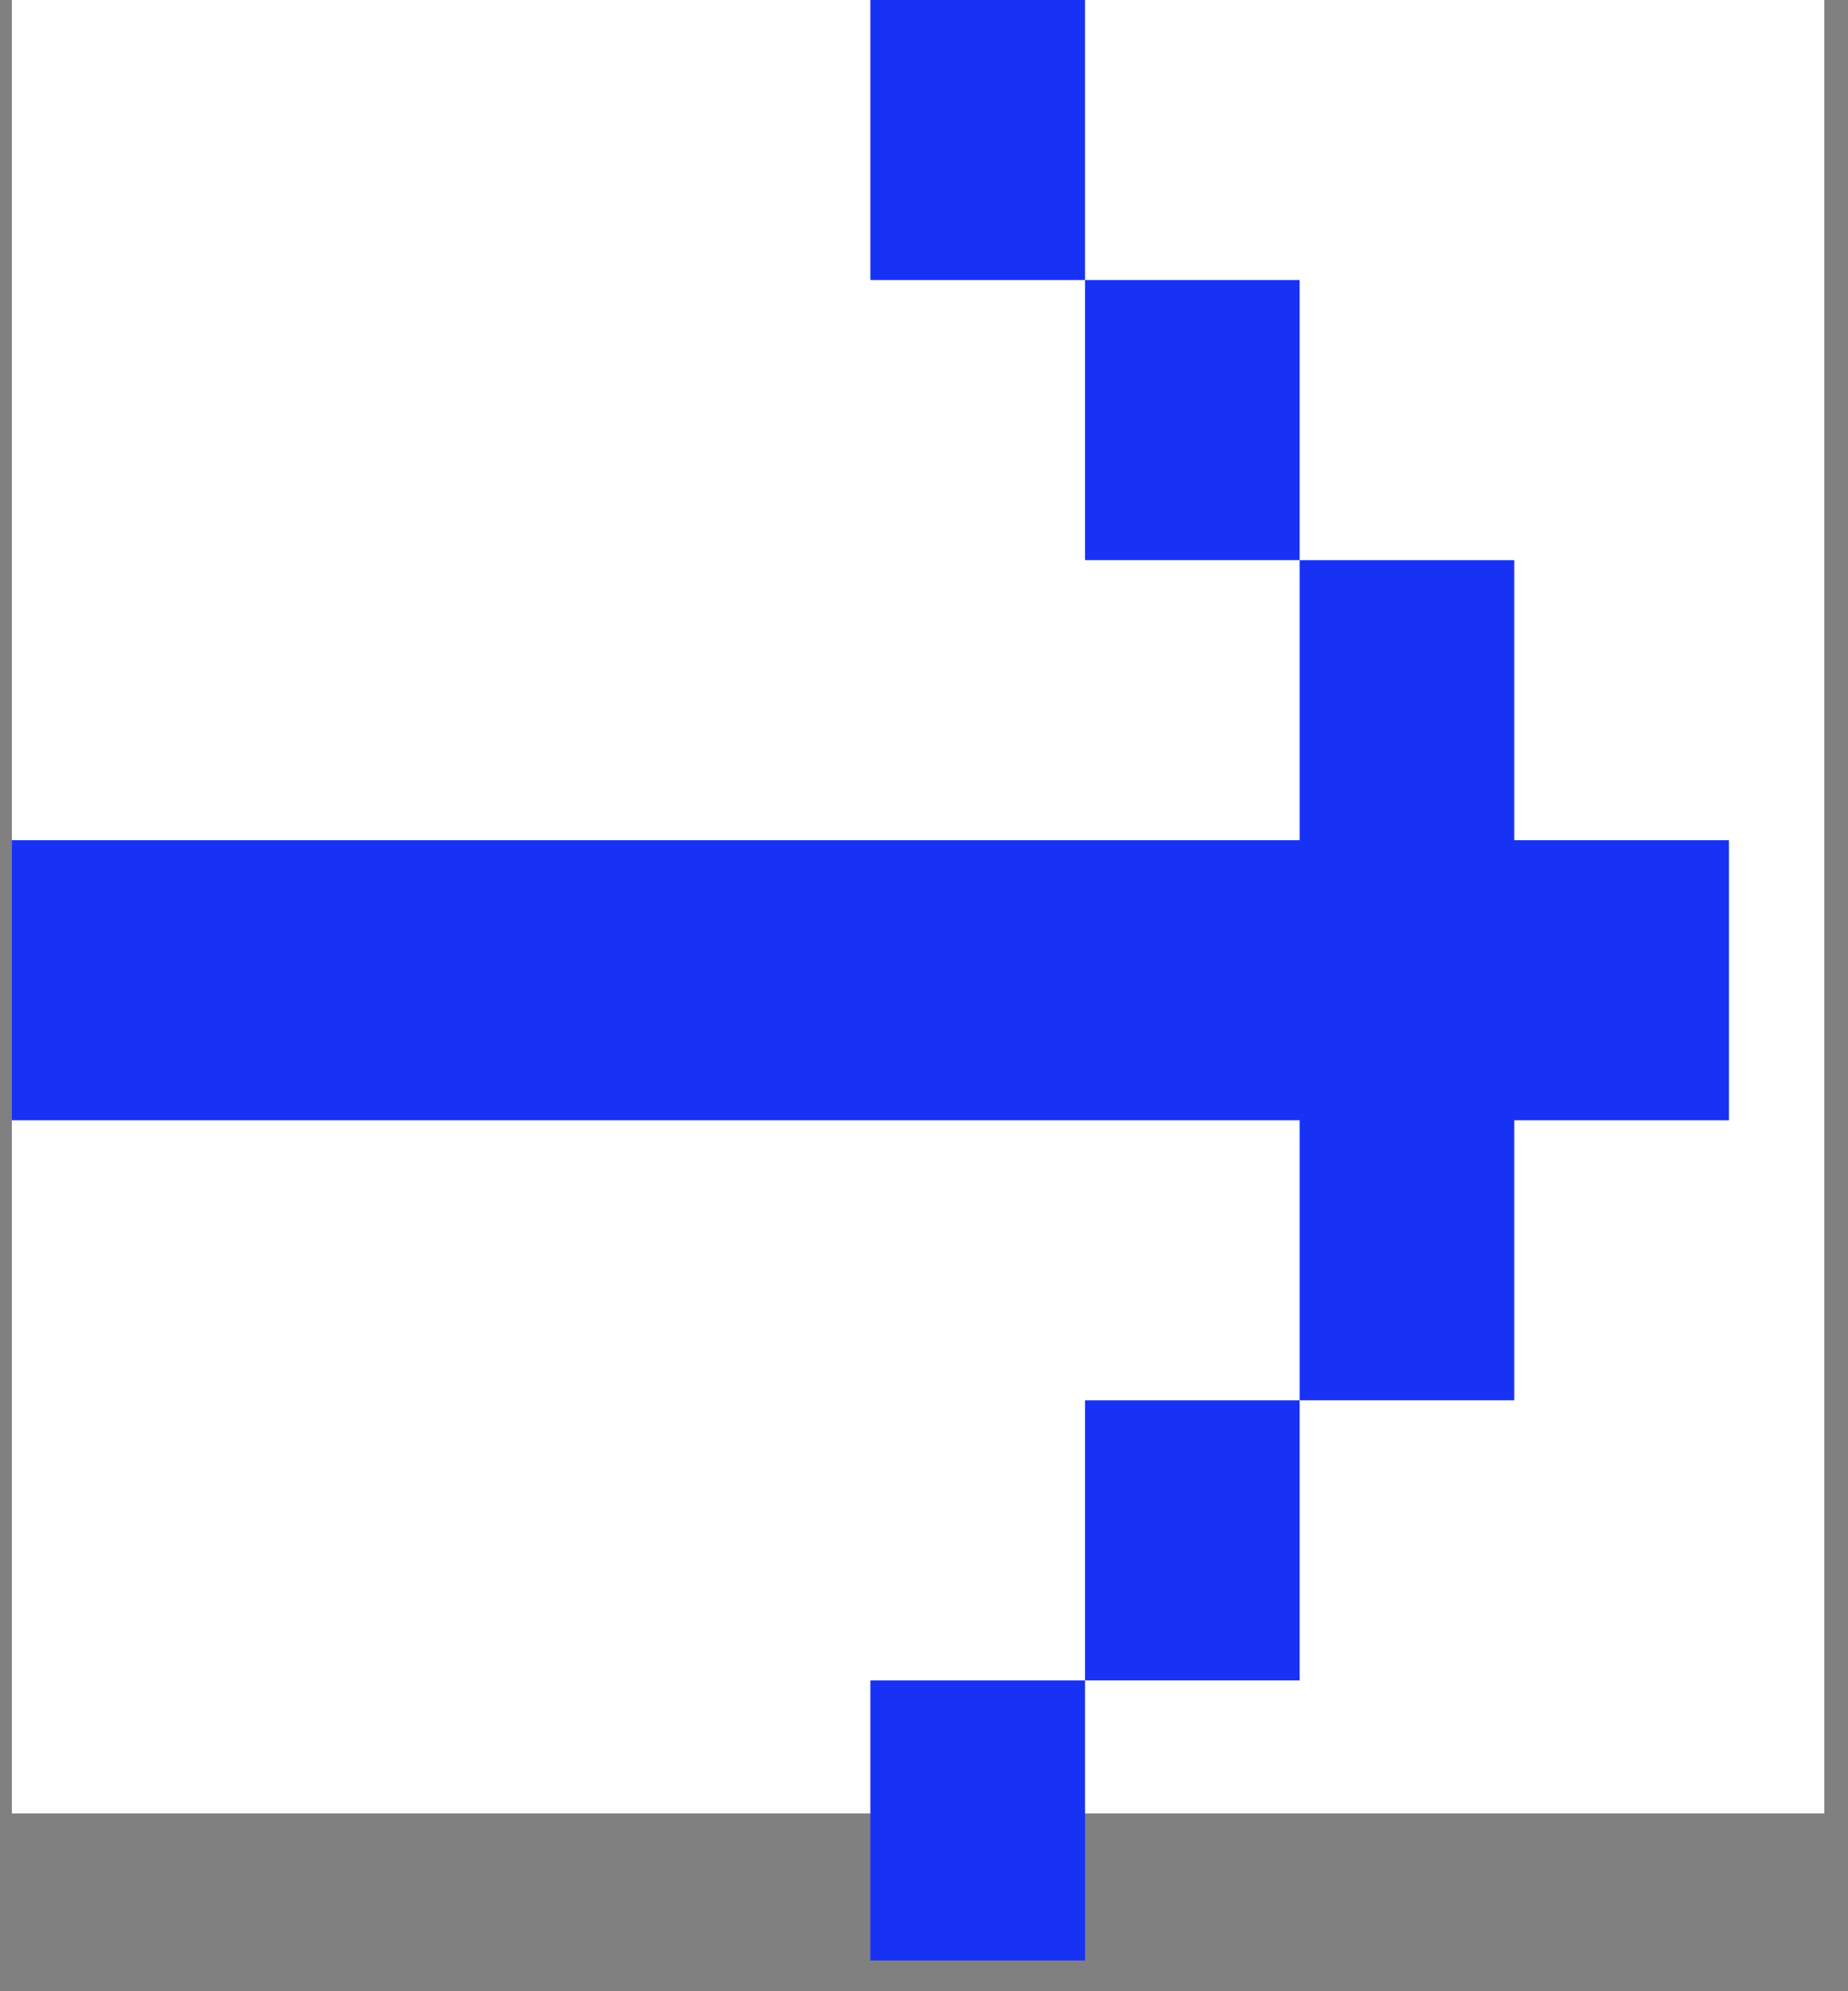 <?xml version="1.0" encoding="UTF-8"?> <svg xmlns="http://www.w3.org/2000/svg" width="39" height="42" viewBox="0 0 39 42" fill="none"><rect x="0" y="0" width="39" height="42" fill="#808080" stroke="none"/><rect x="0.25" width="38.25" height="38.25" fill="white"></rect><path d="M0.25 17.722V23.629L27.428 23.629V29.536H31.957V23.629H36.487V17.722H31.957V11.815H27.428V17.722L0.25 17.722ZM22.898 5.907H27.428V11.815L22.898 11.815V5.907ZM22.898 5.907H18.368V0L22.898 0V5.907ZM22.898 35.444H27.428V29.536H22.898V35.444ZM22.898 35.444H18.368V41.351H22.898V35.444Z" fill="#1832F5"></path></svg> 